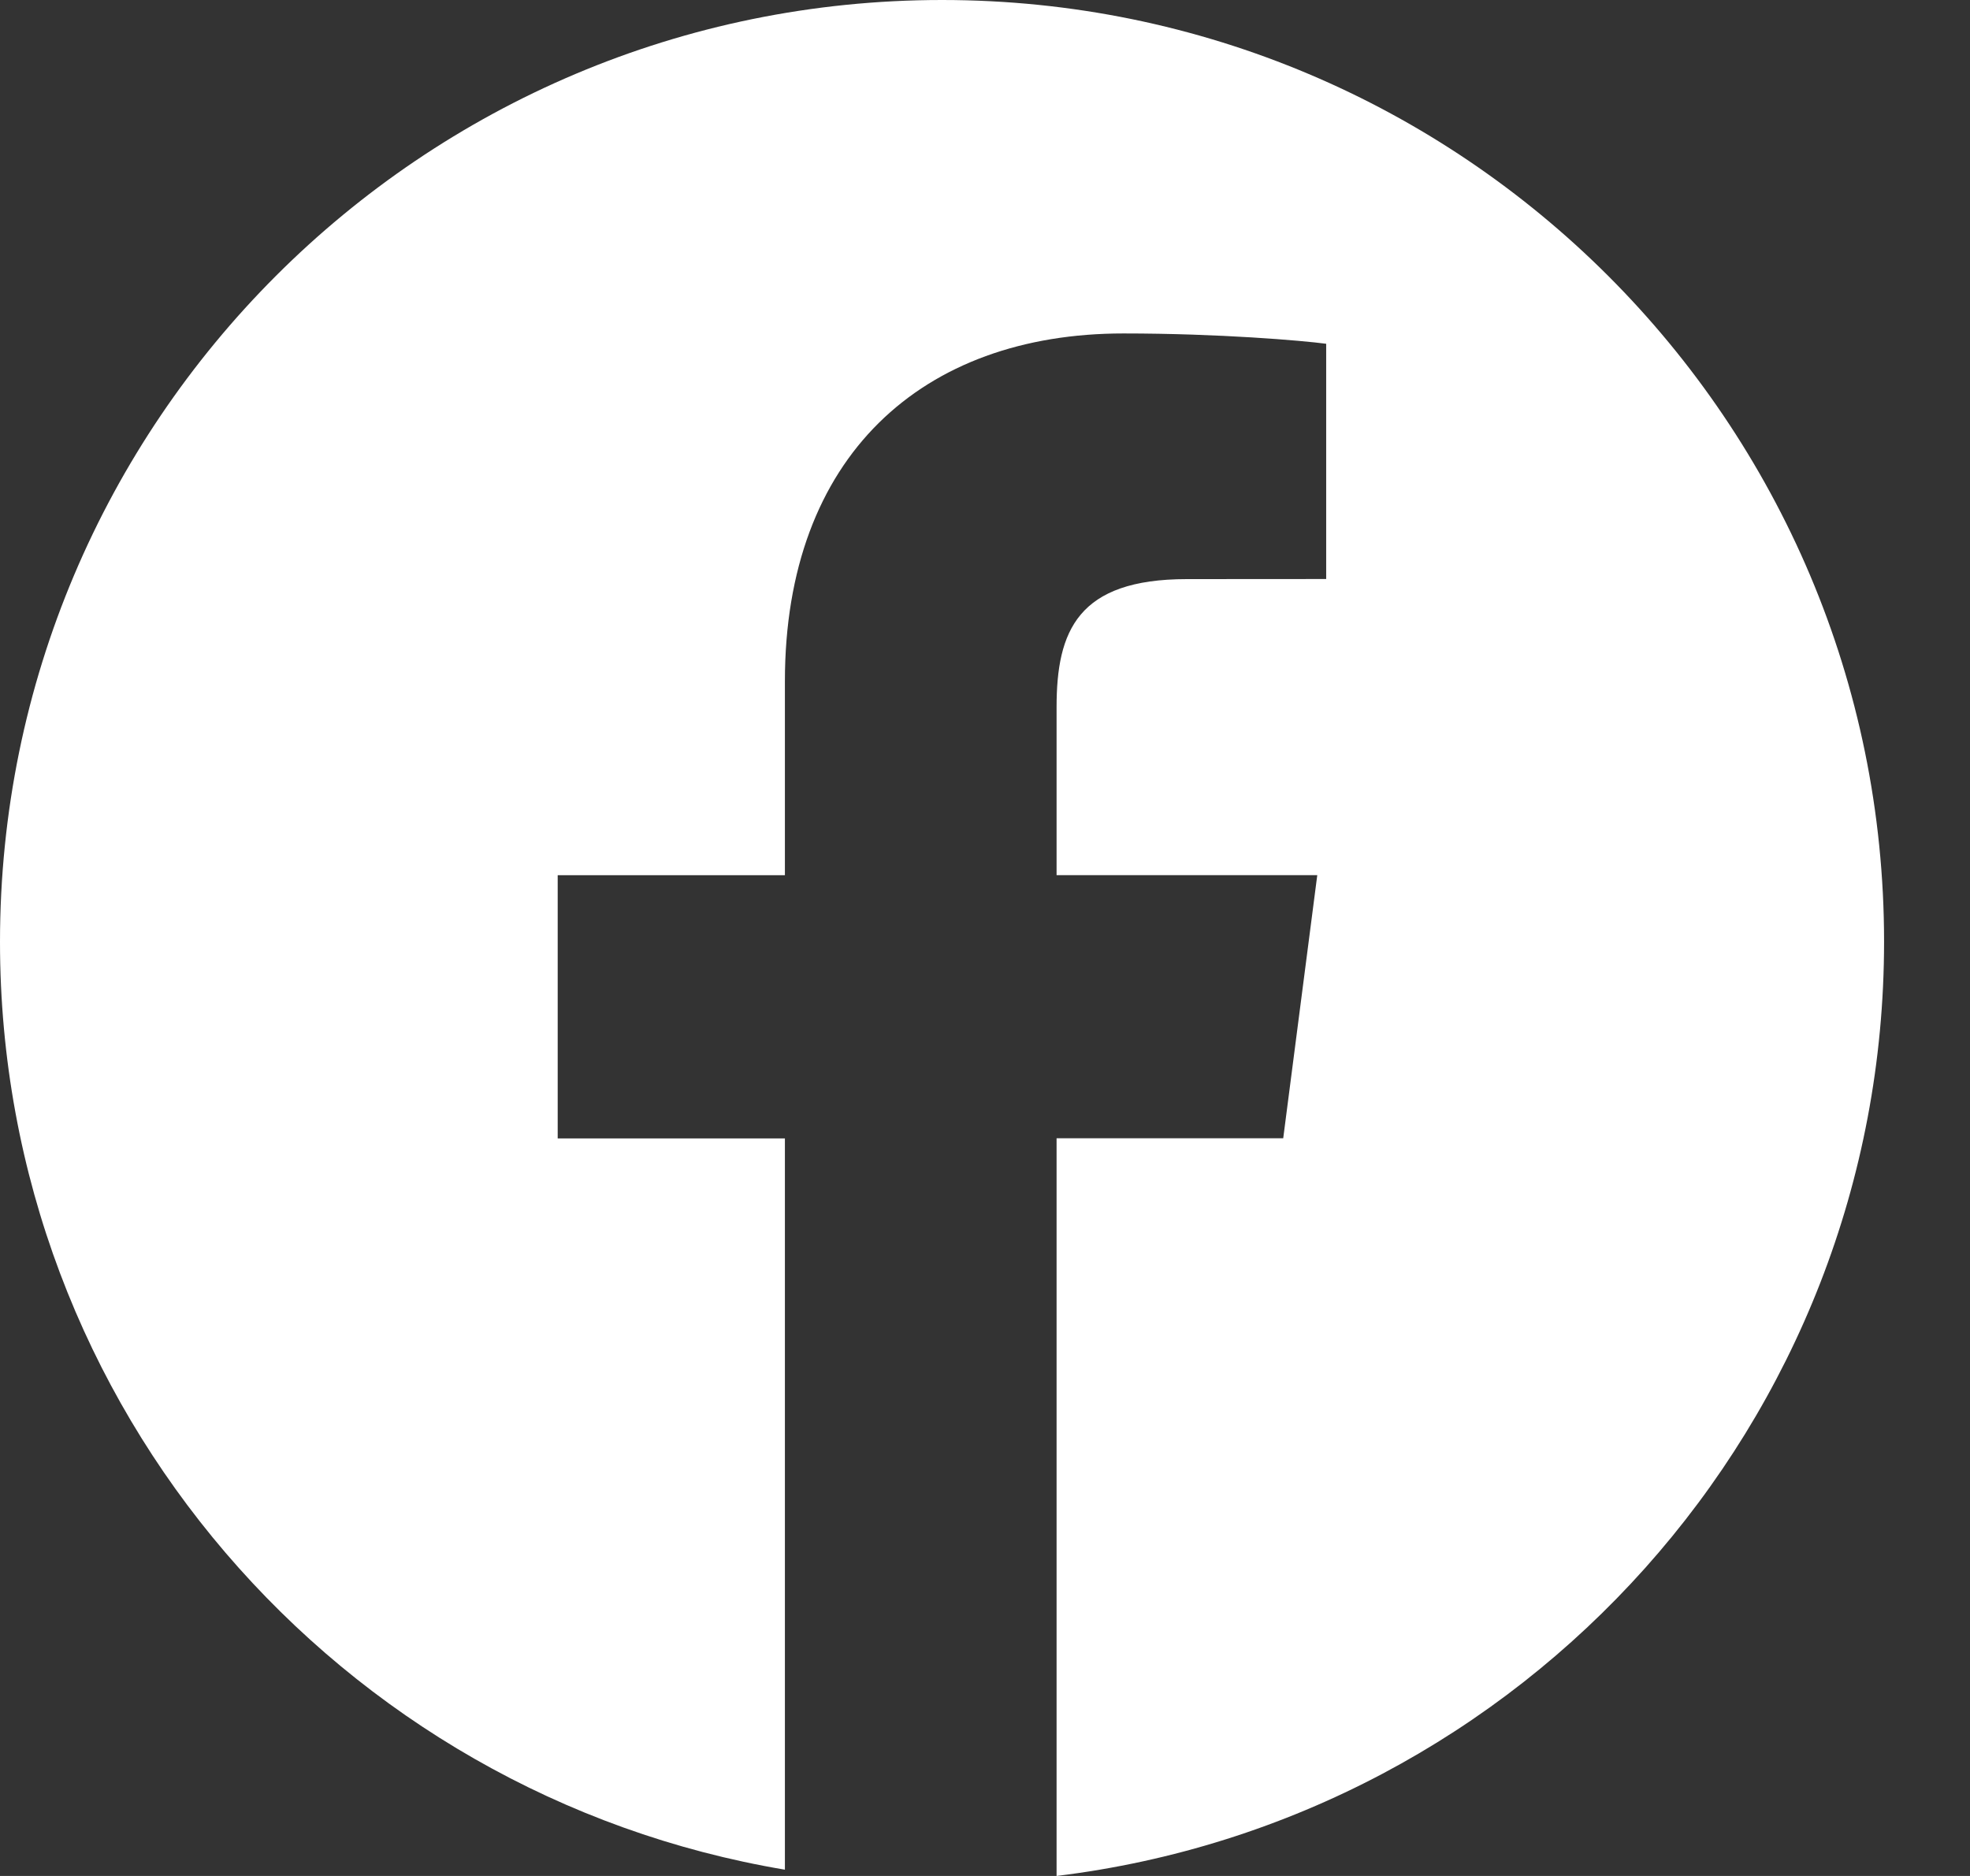 <svg width="21" height="20" viewBox="0 0 21 20" fill="none" xmlns="http://www.w3.org/2000/svg">
<rect x="0" y="0" width="21" height="20" fill="#333333" stroke="none"/>
<path d="M10.042 0C4.496 0 0 4.496 0 10.042C0 15.016 3.62 19.135 8.367 19.933V12.137H5.945V9.331H8.367V7.263C8.367 4.863 9.833 3.555 11.975 3.555C13 3.555 13.882 3.631 14.137 3.665V6.173L12.652 6.174C11.488 6.174 11.263 6.727 11.263 7.539V9.33H14.042L13.679 12.135H11.263V20C16.232 19.395 20.084 15.171 20.084 10.039C20.084 4.496 15.588 0 10.042 0Z" fill="white"/>
</svg>
